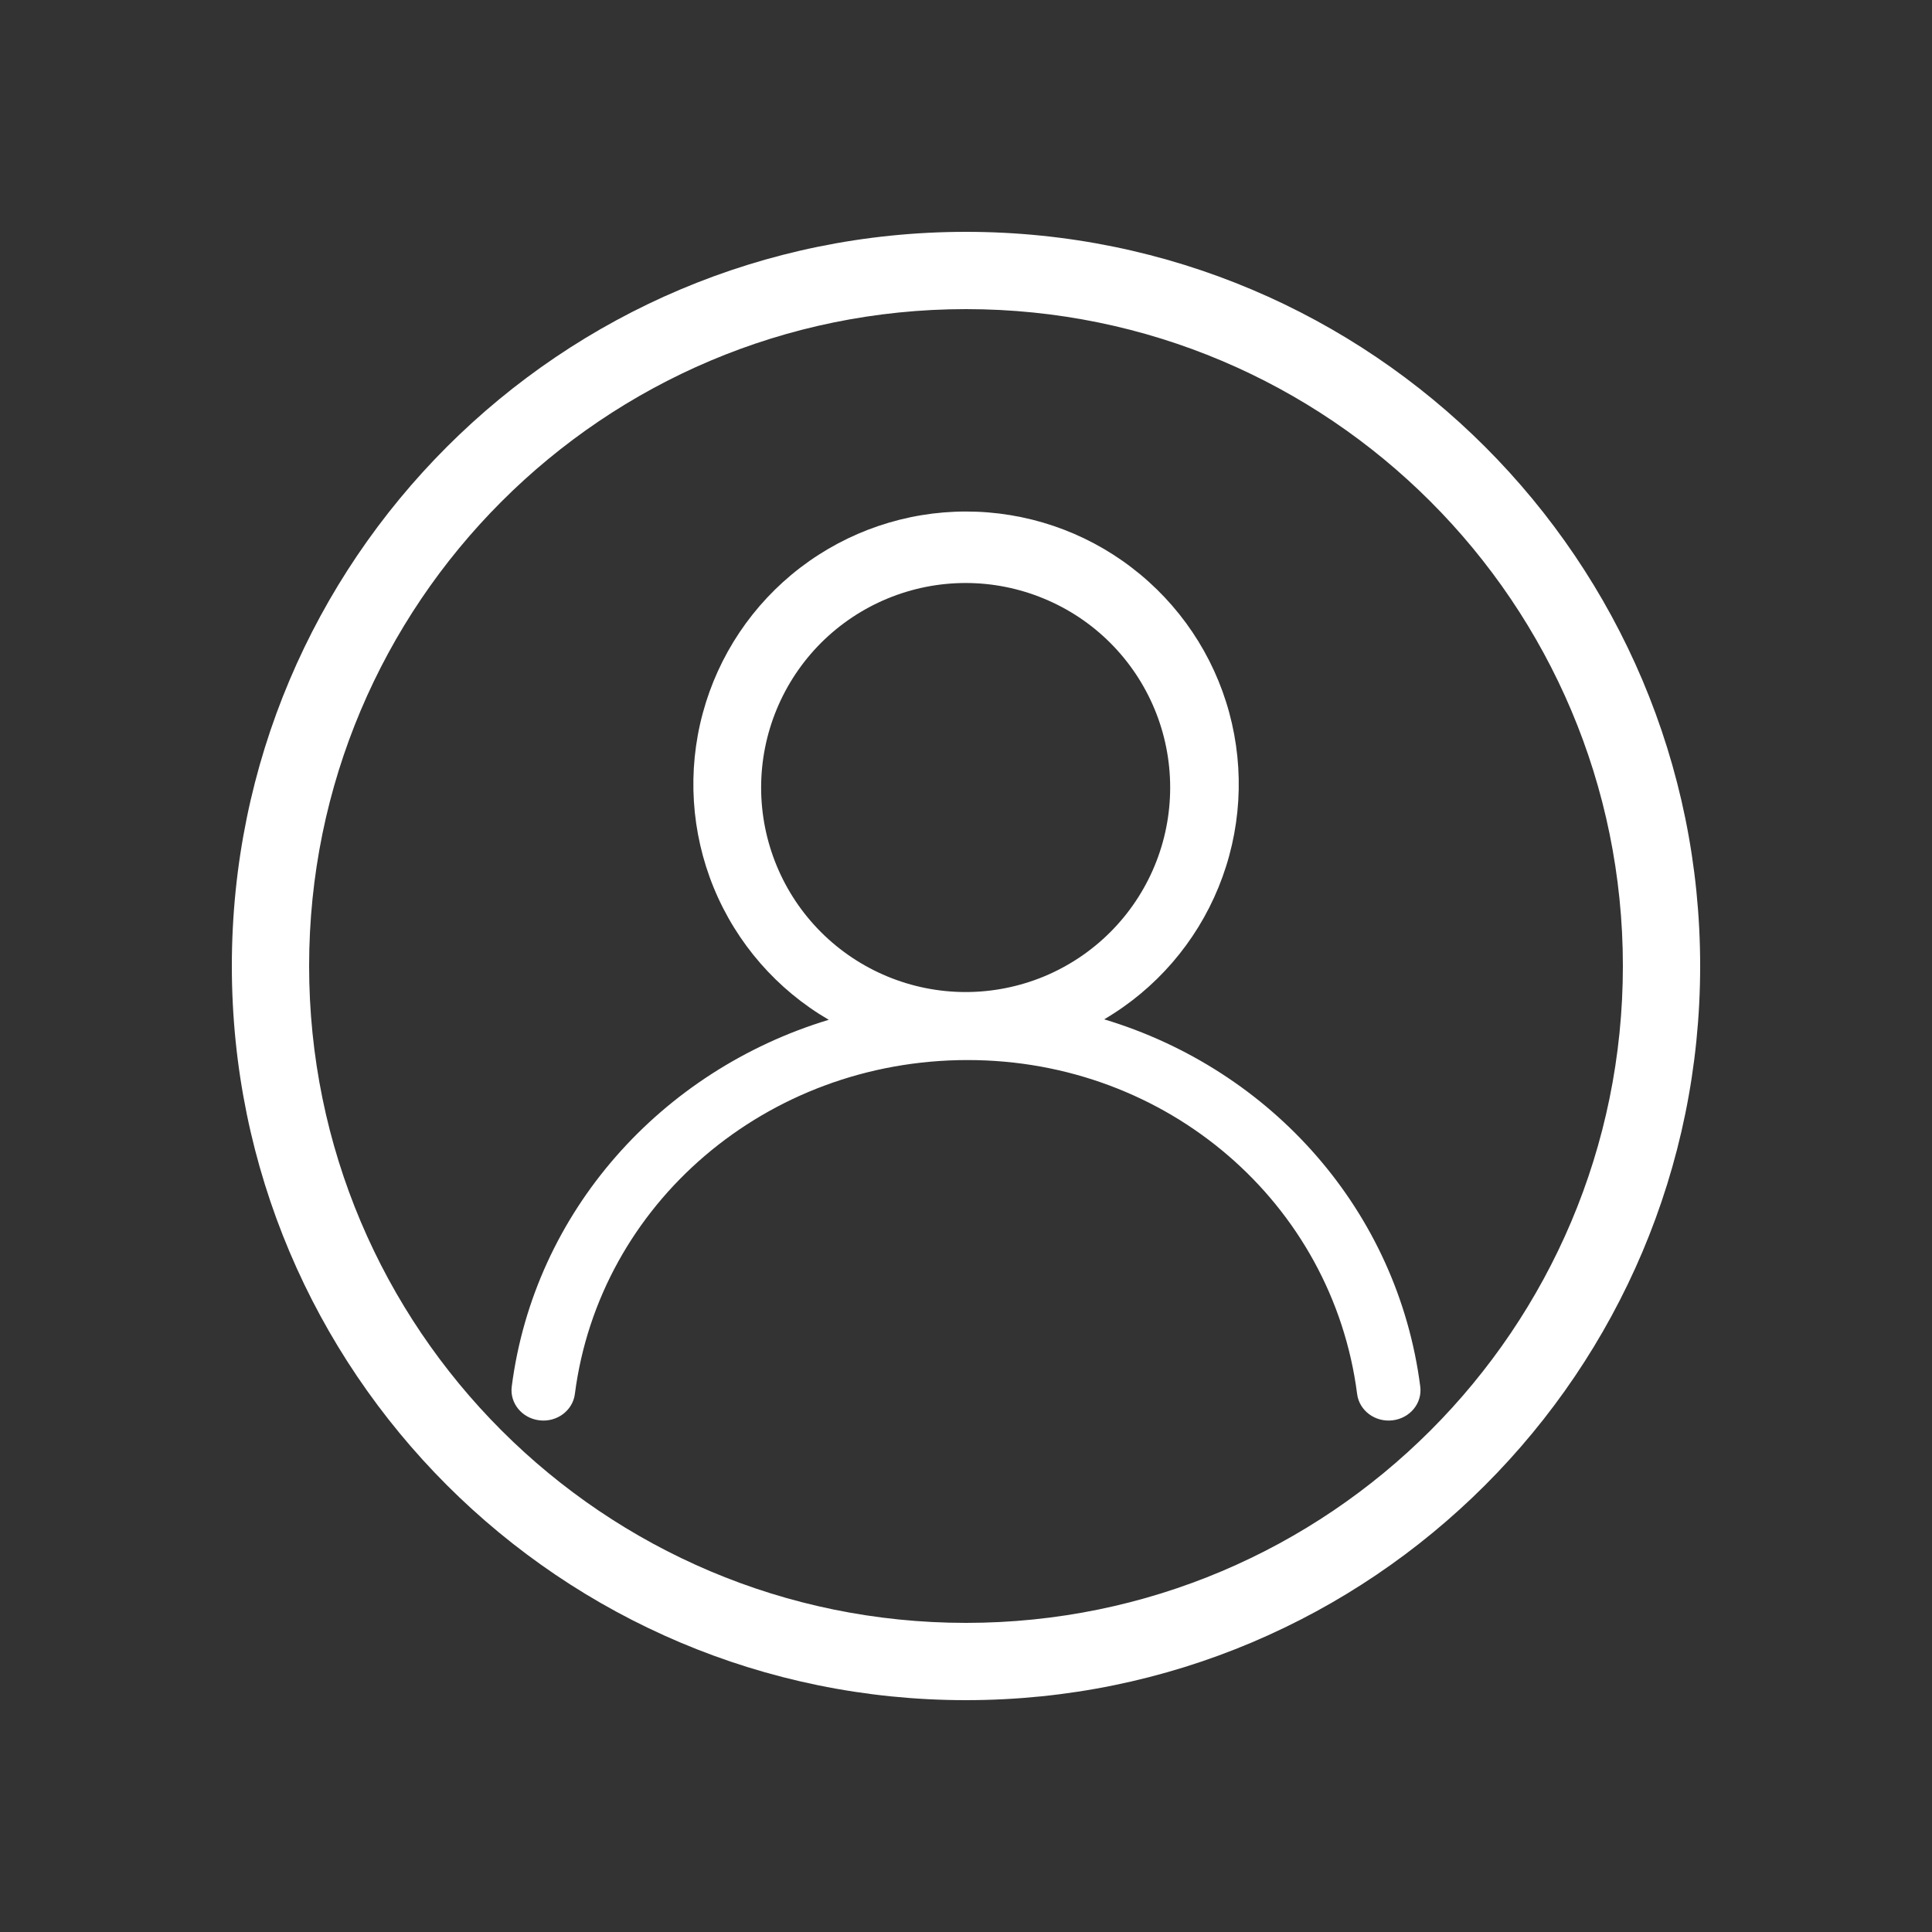 <svg width="25" height="25" viewBox="0 0 25 25" fill="none" xmlns="http://www.w3.org/2000/svg">
<rect x="0" y="0" width="25" height="25" fill="#333333" stroke="none"/>
<path d="M12.496 12.837C12.843 12.837 13.188 12.768 13.508 12.636C13.83 12.502 14.121 12.308 14.367 12.062C14.613 11.816 14.808 11.524 14.941 11.203C15.074 10.882 15.142 10.538 15.142 10.191C15.142 9.843 15.074 9.499 14.941 9.178C14.808 8.857 14.613 8.565 14.367 8.319C14.121 8.073 13.83 7.879 13.508 7.746C13.188 7.613 12.843 7.544 12.496 7.544C11.794 7.544 11.121 7.823 10.624 8.319C10.128 8.816 9.849 9.489 9.849 10.191C9.849 10.892 10.128 11.566 10.624 12.062C11.121 12.558 11.794 12.837 12.496 12.837ZM12.5 6.619C13.275 6.619 14.028 6.873 14.643 7.344C15.259 7.814 15.703 8.474 15.906 9.221C16.109 9.969 16.061 10.762 15.768 11.48C15.476 12.197 14.956 12.798 14.288 13.19C16.457 13.843 18.086 15.671 18.378 17.941C18.406 18.157 18.245 18.353 18.019 18.379C17.794 18.406 17.588 18.253 17.561 18.037C17.243 15.573 15.109 13.717 12.521 13.717C9.918 13.717 7.756 15.576 7.439 18.037C7.412 18.253 7.206 18.406 6.981 18.379C6.755 18.353 6.594 18.157 6.622 17.941C6.914 15.68 8.551 13.855 10.724 13.196C10.054 12.806 9.531 12.206 9.236 11.488C8.942 10.771 8.892 9.976 9.094 9.228C9.296 8.479 9.739 7.818 10.355 7.346C10.971 6.875 11.724 6.619 12.5 6.619Z" fill="white"/>
<path fill-rule="evenodd" clip-rule="evenodd" d="M12.5 21C17.194 21 21 17.194 21 12.5C21 7.806 17.194 4 12.5 4C7.806 4 4 7.806 4 12.5C4 17.194 7.806 21 12.5 21ZM12.5 22C17.747 22 22 17.747 22 12.5C22 7.253 17.747 3 12.5 3C7.253 3 3 7.253 3 12.5C3 17.747 7.253 22 12.5 22Z" fill="white"/>
</svg>
